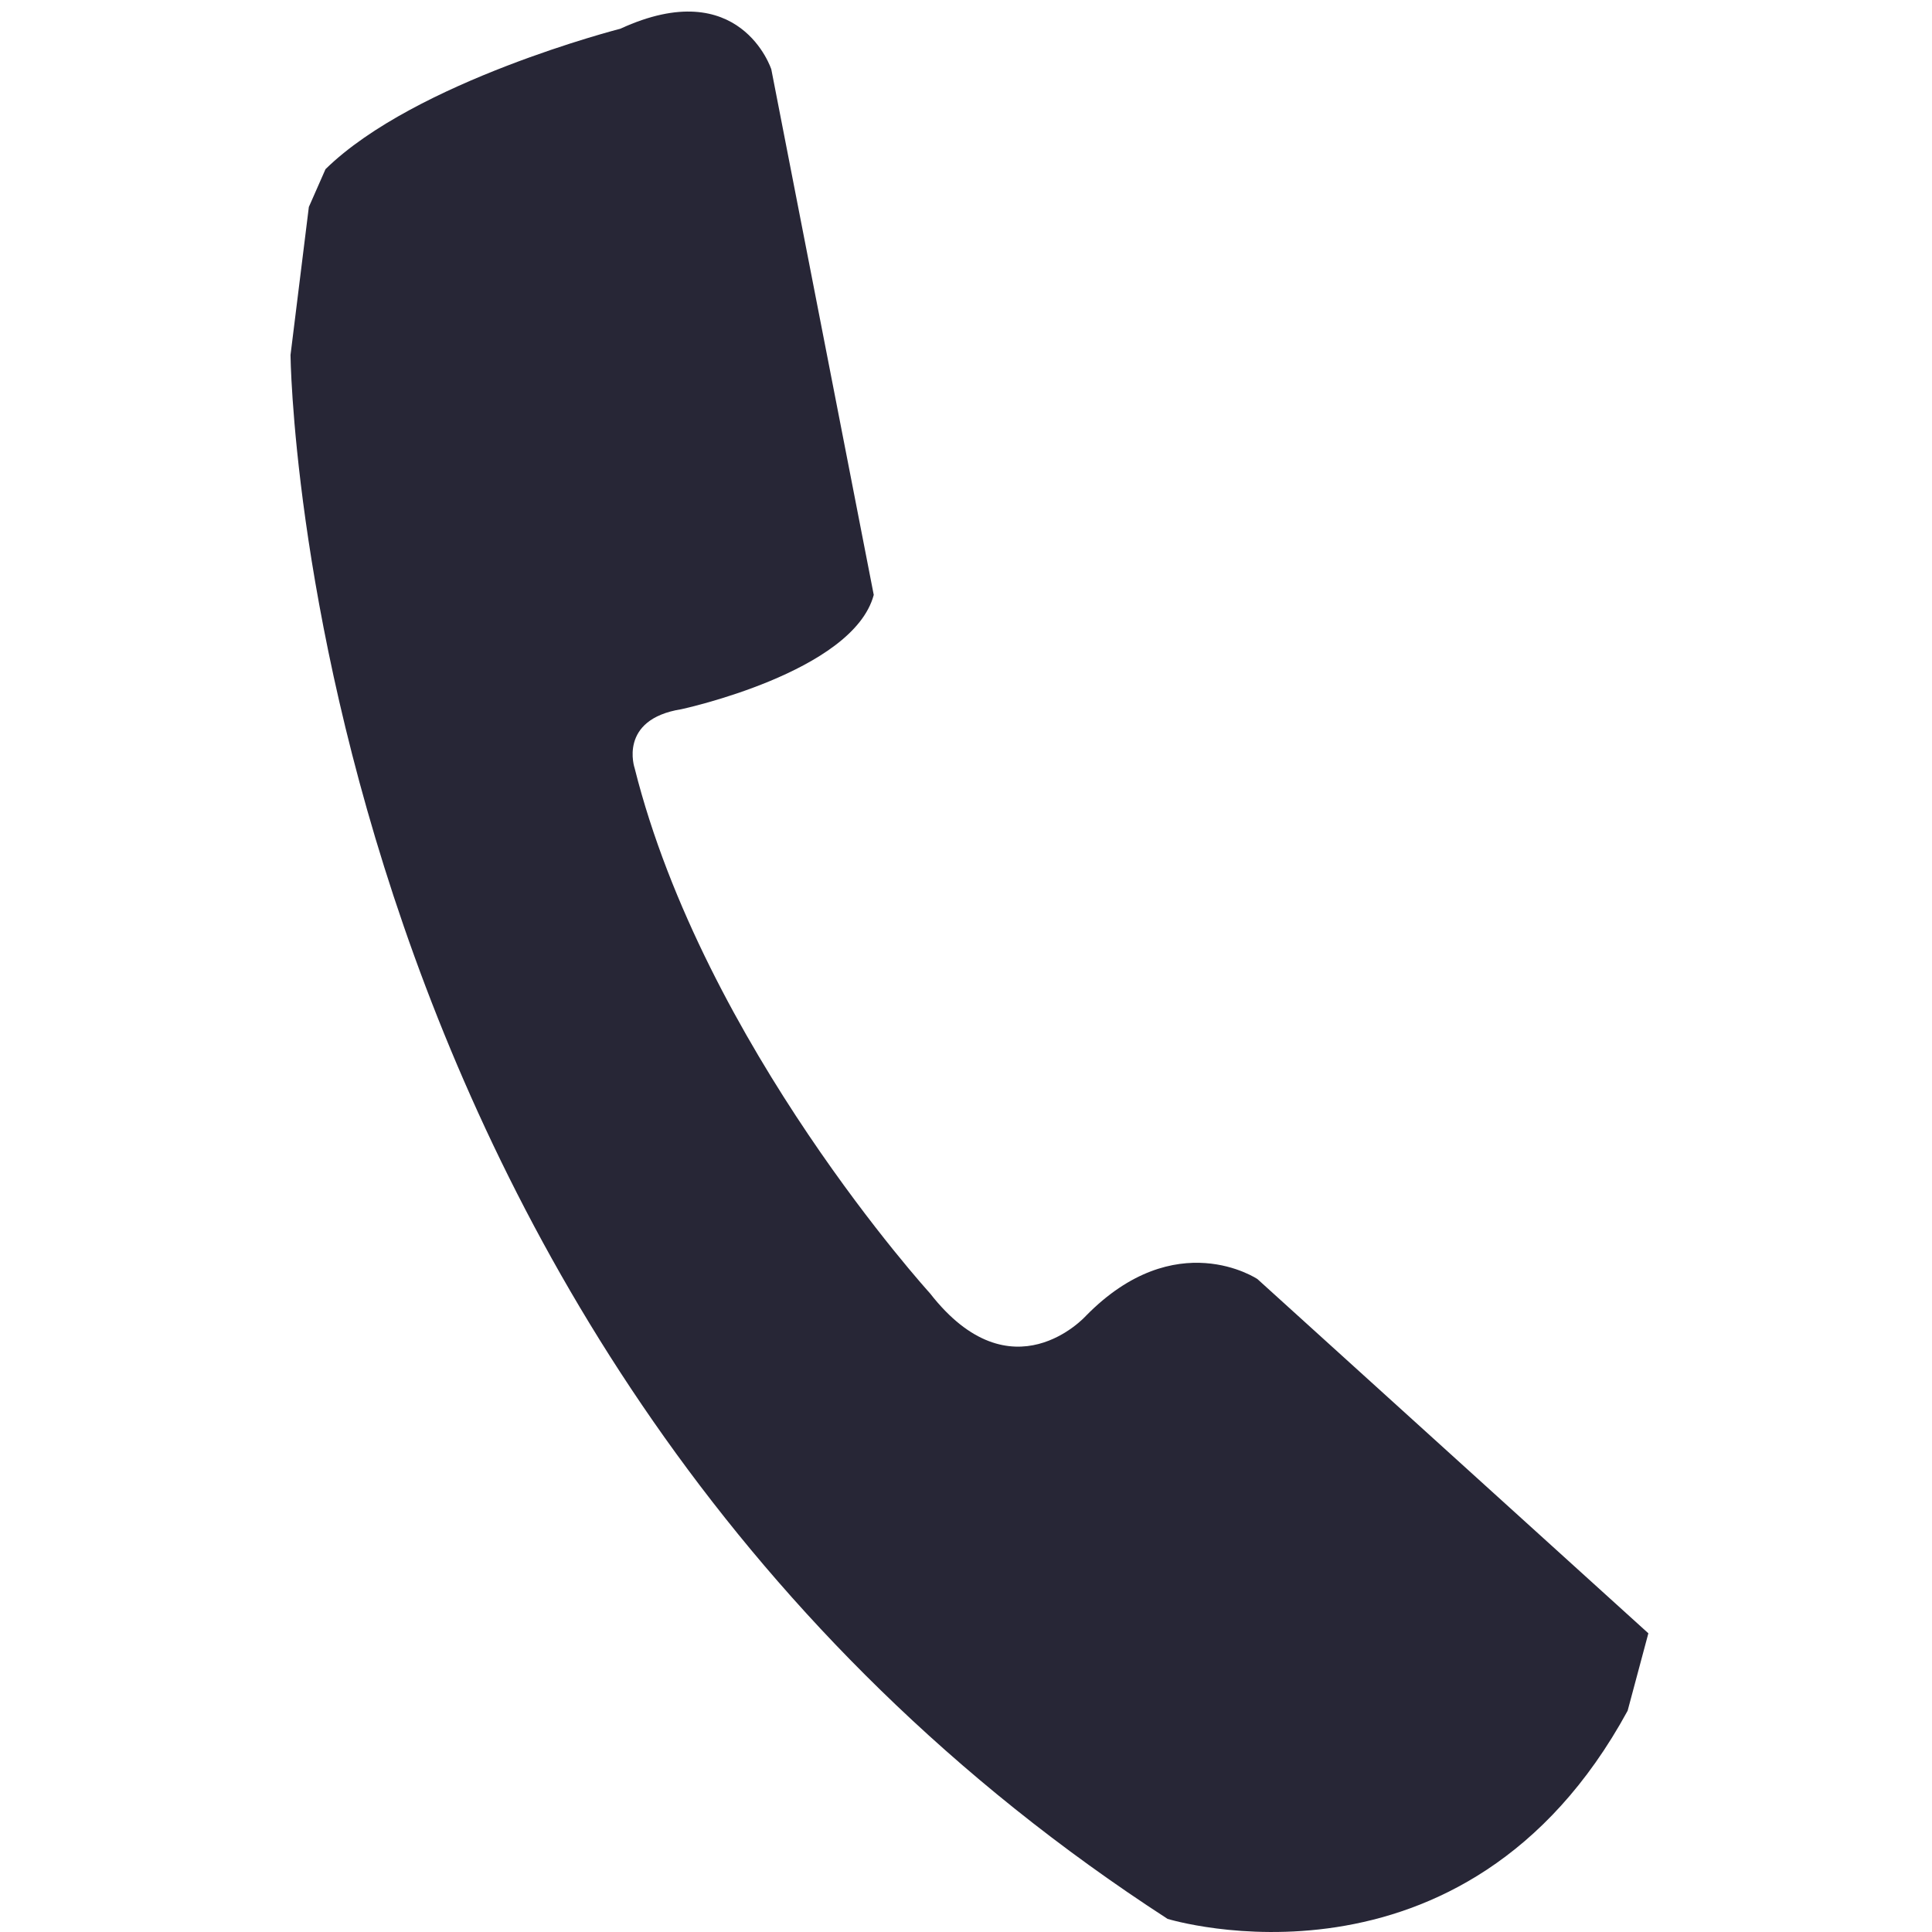 <?xml version="1.0" standalone="no"?><!DOCTYPE svg PUBLIC "-//W3C//DTD SVG 1.1//EN" "http://www.w3.org/Graphics/SVG/1.1/DTD/svg11.dtd"><svg t="1587109688750" class="icon" viewBox="0 0 1024 1024" version="1.1" xmlns="http://www.w3.org/2000/svg" p-id="17624" xmlns:xlink="http://www.w3.org/1999/xlink" width="200" height="200"><defs><style type="text/css"></style></defs><path d="M666.481 677.944s-43.305-29.133-90.982 19.548c0 0-39.26 43.612-82.575-12.001 0 0-119.695-131.42-156.549-278.333 0 0-8.95-25.897 24.822-31.273 0 0 90.972-19.533 101.908-60.575L408.812 36.751S392.417-14.07 328.806 15.227c0 0-108.667 27.761-156.283 74.435l-8.827 20.04-9.718 78.469s5.1 531.062 464.865 828.877c0 0 157.43 48.42 243.835-110.321l10.988-41.042-207.186-187.74z" fill="#272636" p-id="17625"></path></svg>